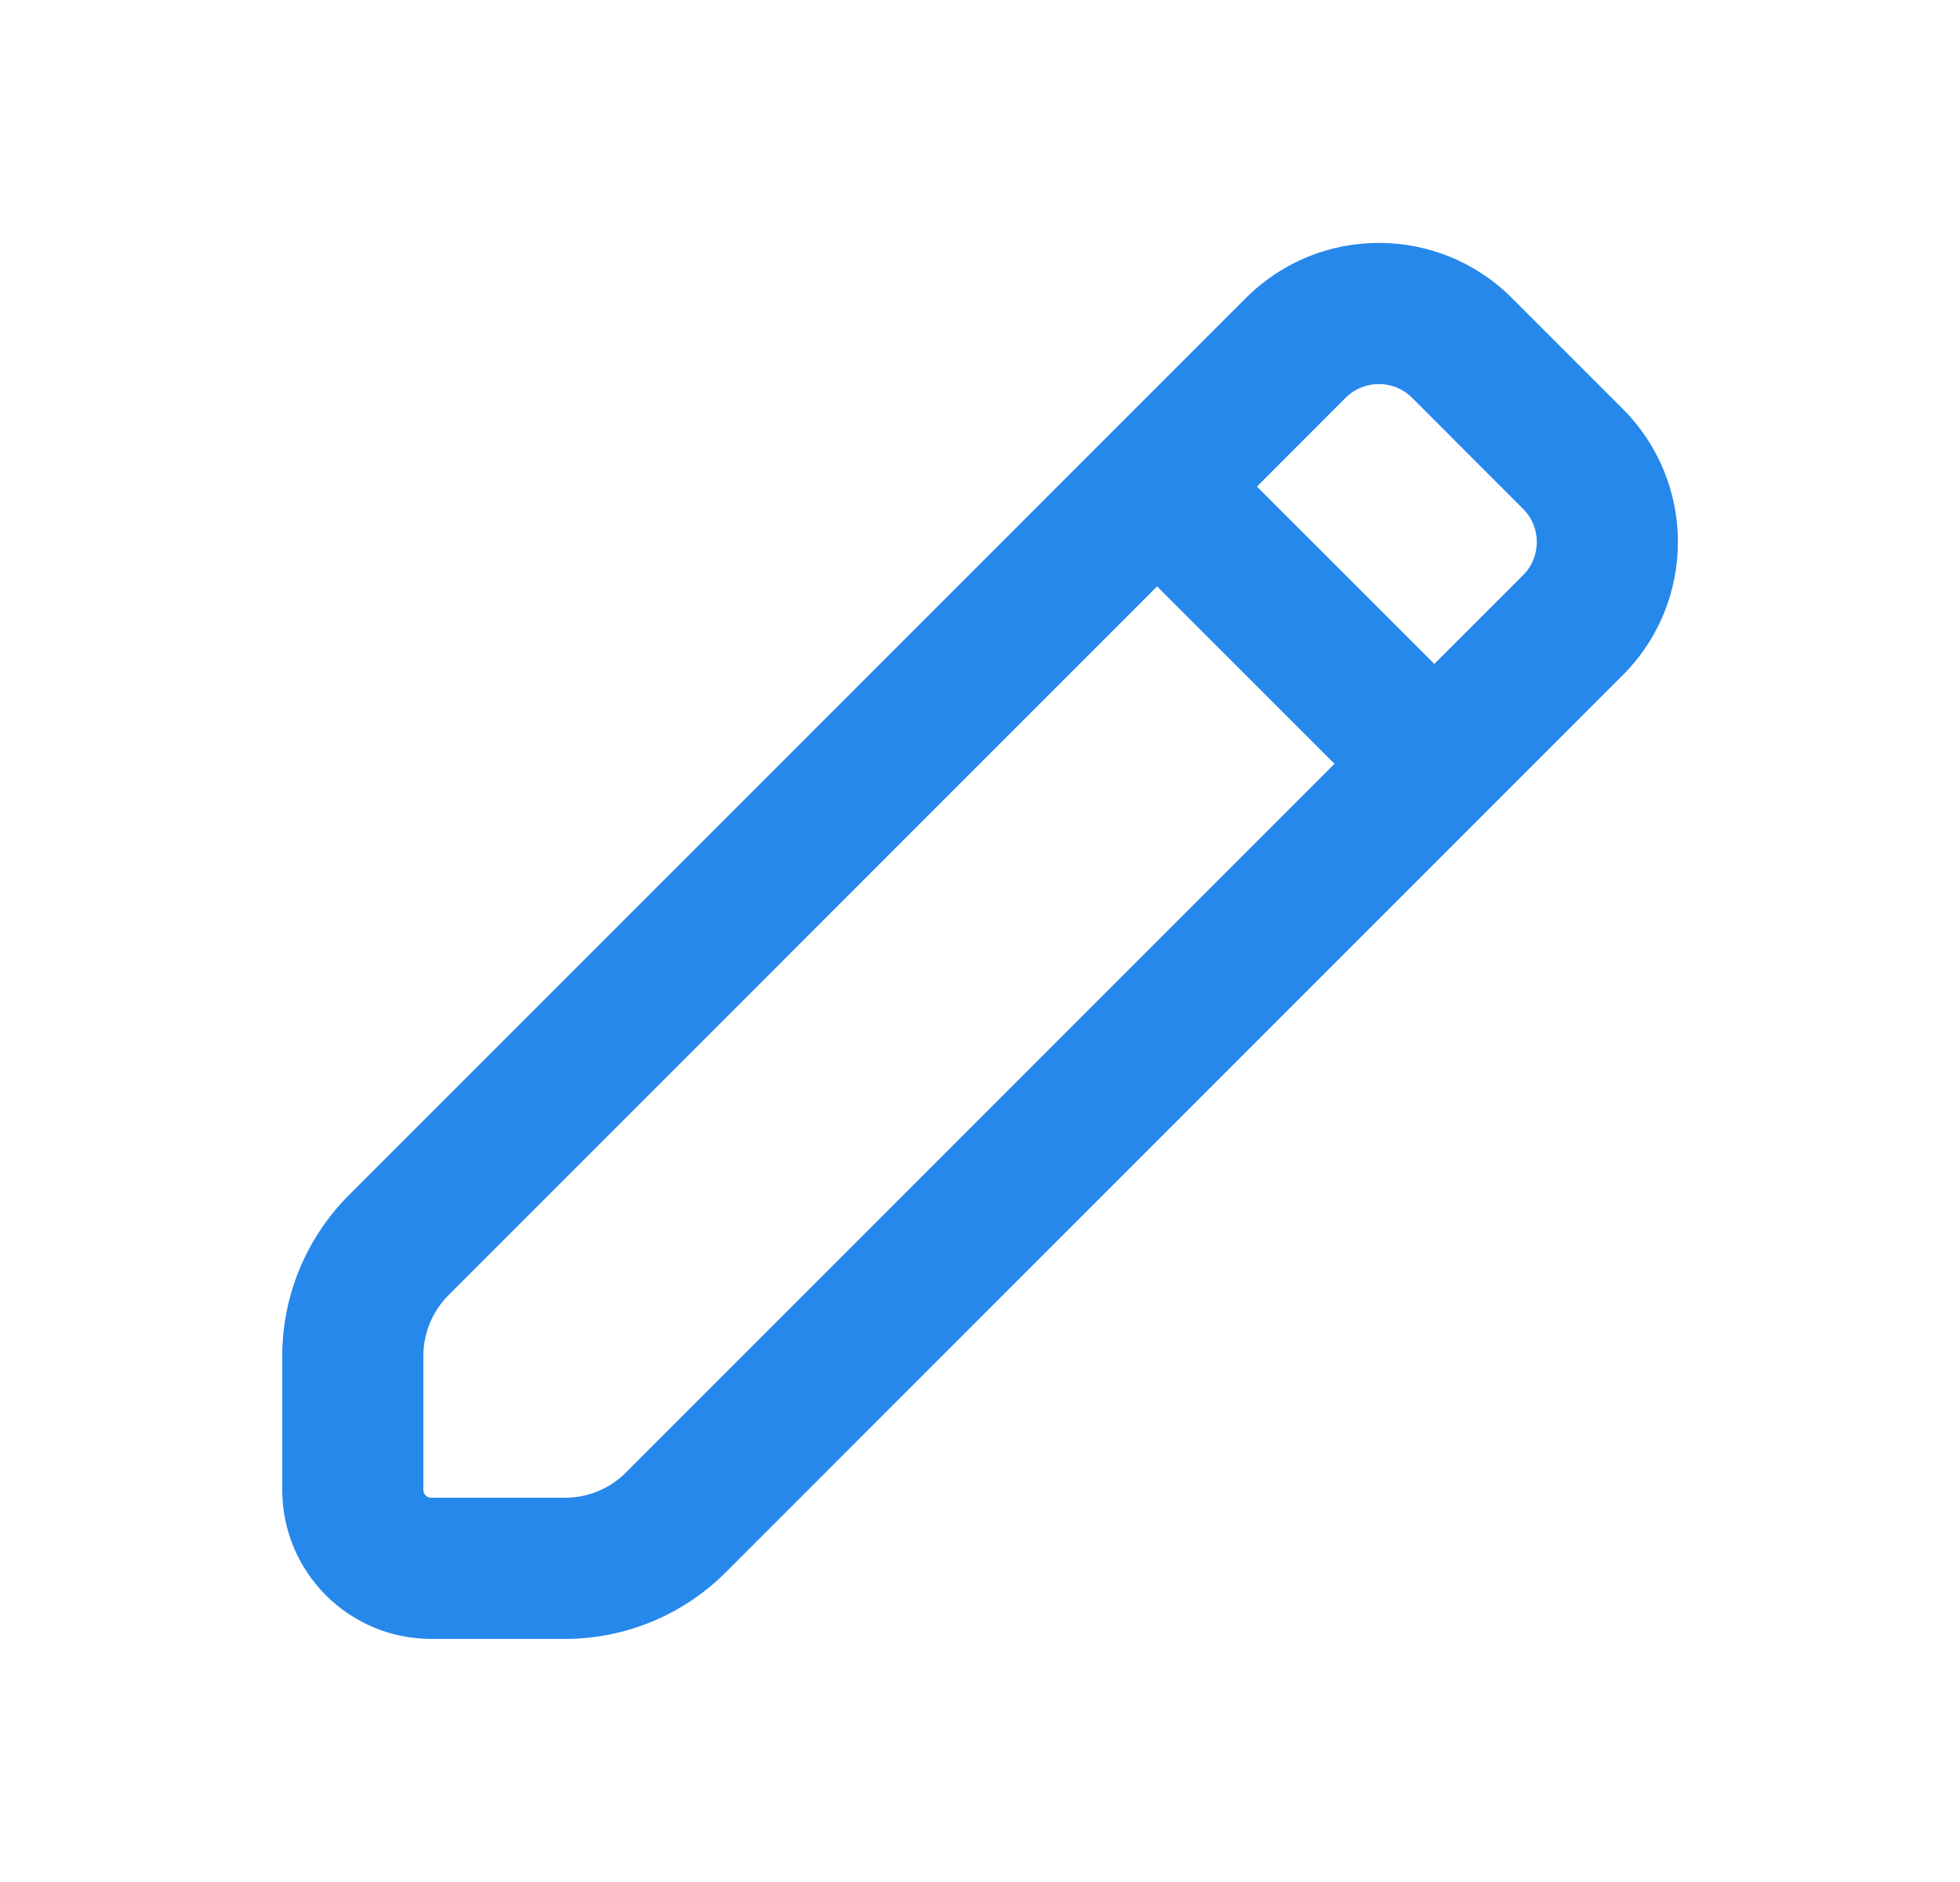<svg data-v-91d1d315="" xmlns="http://www.w3.org/2000/svg" width="25" height="24" viewBox="0 0 25 24" fill="none"><path data-v-91d1d315="" fill-rule="evenodd" clip-rule="evenodd" d="M14.759 7.478L5.722 16.515C5.516 16.721 5.4 17.001 5.4 17.293L5.4 19C5.4 19.055 5.445 19.1 5.5 19.1H7.207C7.499 19.1 7.779 18.984 7.985 18.777L17.022 9.74L14.759 7.478ZM16.032 6.205L18.295 8.467L19.426 7.336C19.661 7.102 19.661 6.722 19.426 6.488L18.012 5.073C17.778 4.839 17.398 4.839 17.163 5.073L16.032 6.205ZM4.449 15.242L15.891 3.801C16.828 2.863 18.348 2.863 19.285 3.801L20.699 5.215C21.636 6.152 21.636 7.672 20.699 8.609L9.258 20.05C8.714 20.594 7.976 20.9 7.207 20.9L5.5 20.9C4.451 20.9 3.6 20.049 3.6 19L3.6 17.293C3.6 16.523 3.906 15.786 4.449 15.242Z" fill="#2688EB"></path></svg>